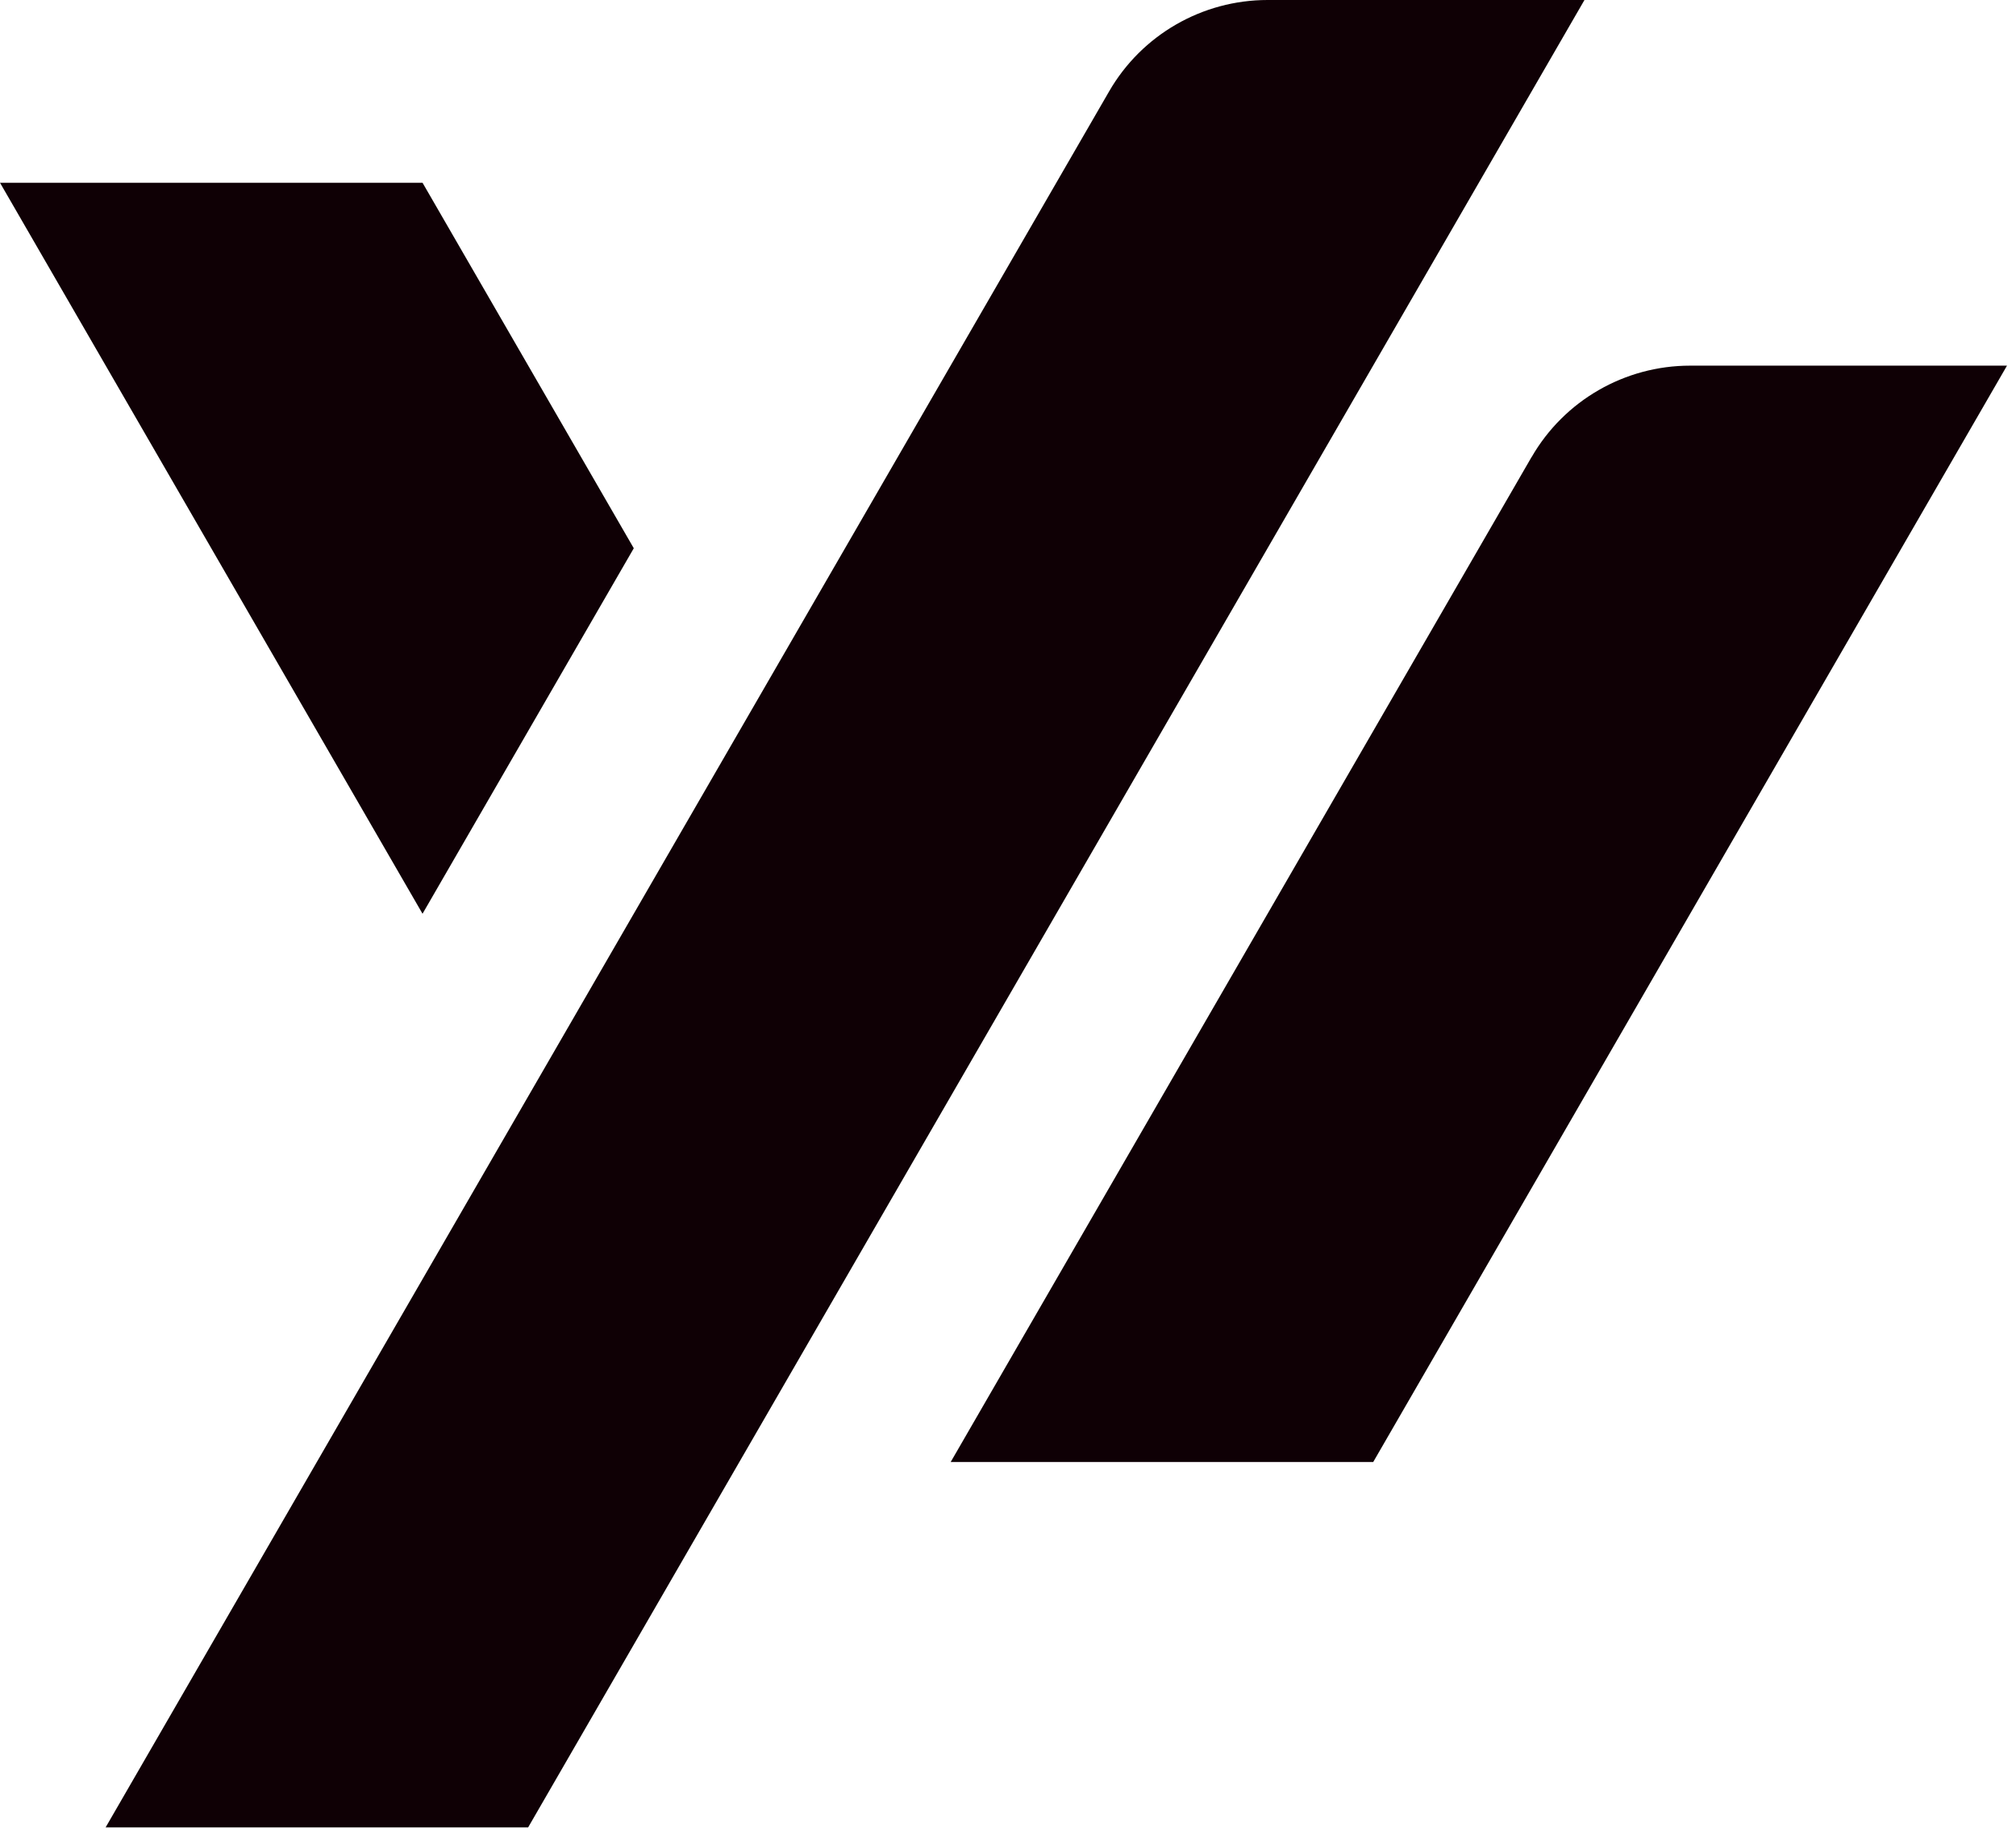 <svg width="146" height="133" viewBox="0 0 146 133" fill="none" xmlns="http://www.w3.org/2000/svg">
<path d="M110.924 33.091L68.849 105.89H99.449L145.348 26.483H122.398C117.664 26.483 113.285 29.009 110.924 33.101V33.091Z" fill="#0F0005"/>
<path d="M7.65 132.352H38.249L114.748 0H91.799C87.065 0 82.686 2.526 80.324 6.618L7.65 132.352Z" fill="#0F0005"/>
<path d="M30.6 13.236H0L30.6 66.181L45.899 39.709L30.6 13.236Z" fill="#0F0005"/>
</svg>
